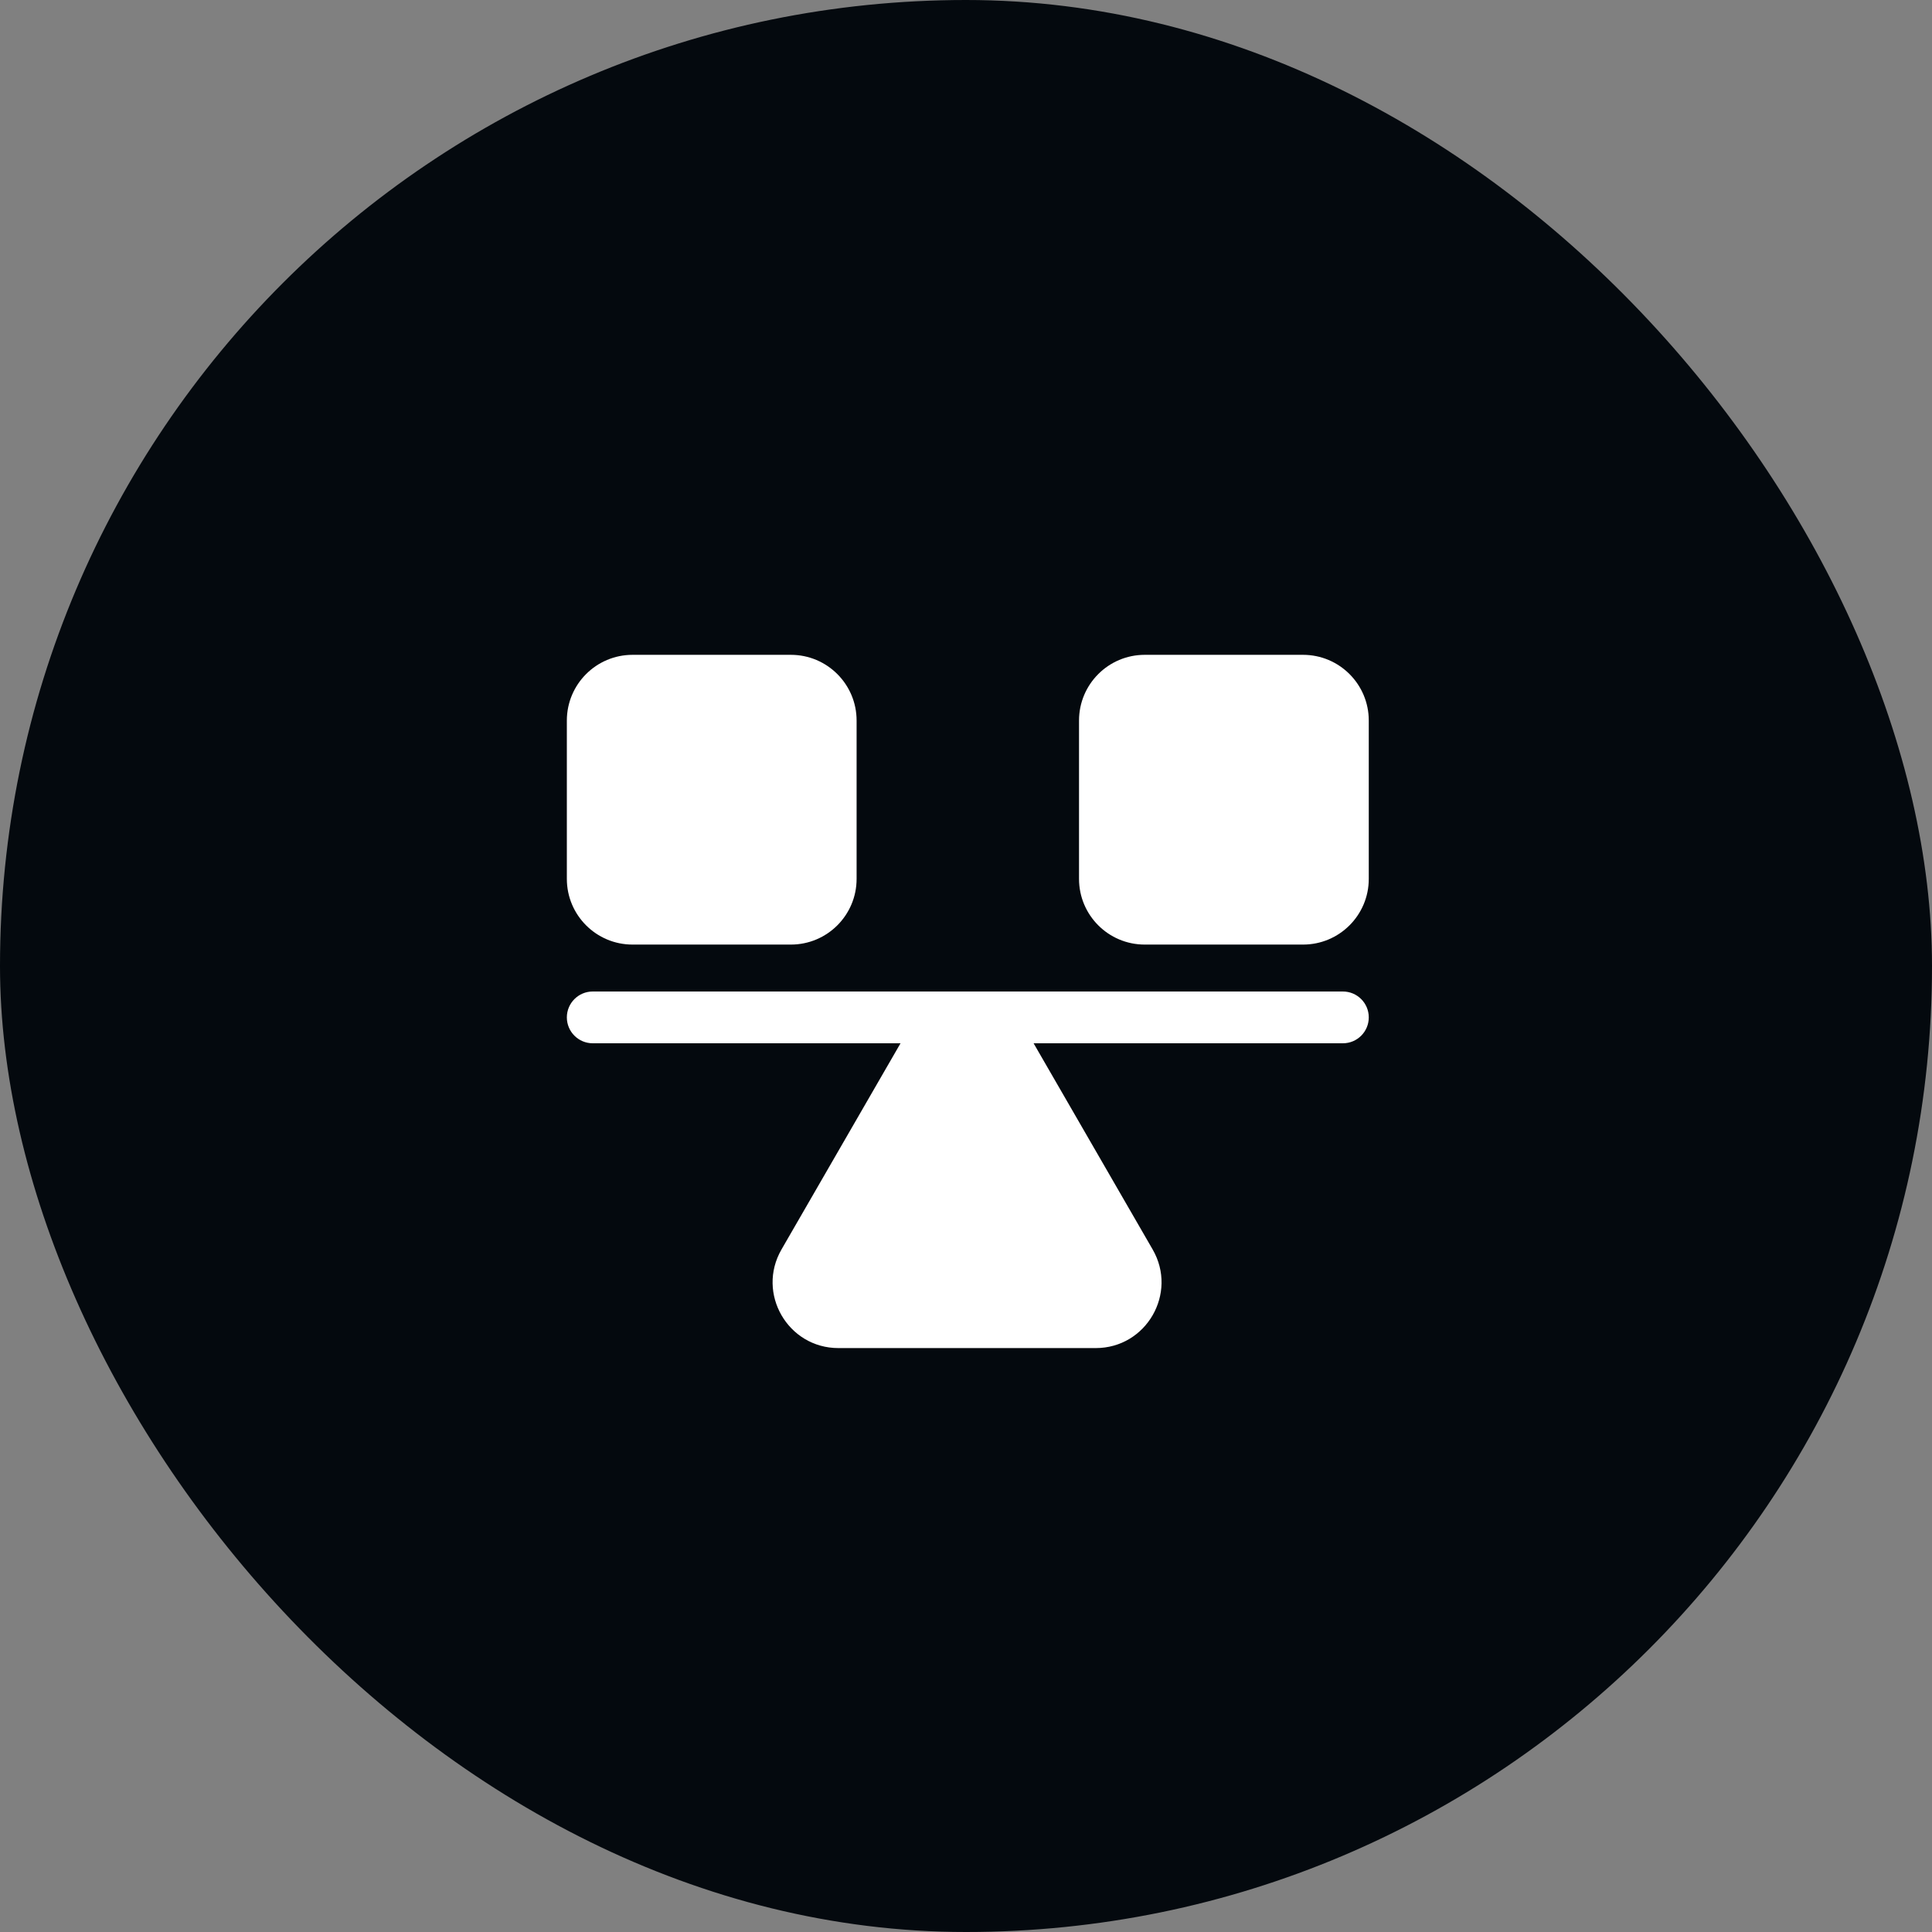 <svg width="80" height="80" viewBox="0 0 80 80" fill="none" xmlns="http://www.w3.org/2000/svg">
<rect x="0" y="0" width="80" height="80" fill="#808080" stroke="none"/>
<rect width="80" height="80" rx="40" fill="#04090E"/>
<path fill-rule="evenodd" clip-rule="evenodd" d="M23.472 29.837C23.472 28.334 24.69 27.115 26.193 27.115H32.748C34.251 27.115 35.47 28.334 35.47 29.837V36.392C35.47 37.895 34.251 39.113 32.748 39.113H26.193C24.69 39.113 23.472 37.895 23.472 36.392V29.837ZM44.68 29.837C44.68 28.334 45.898 27.115 47.401 27.115H53.956C55.459 27.115 56.678 28.334 56.678 29.837V36.392C56.678 37.895 55.459 39.113 53.956 39.113H47.401C45.898 39.113 44.68 37.895 44.68 36.392V29.837ZM42.799 43.2H55.606C56.198 43.2 56.678 42.72 56.678 42.128C56.678 41.536 56.198 41.056 55.606 41.056H24.544C23.952 41.056 23.472 41.536 23.472 42.128C23.472 42.72 23.952 43.2 24.544 43.2H37.289L32.36 51.738C31.312 53.553 32.622 55.821 34.717 55.821H45.372C47.467 55.821 48.776 53.553 47.729 51.738L42.799 43.2Z" fill="white"/>
</svg>
